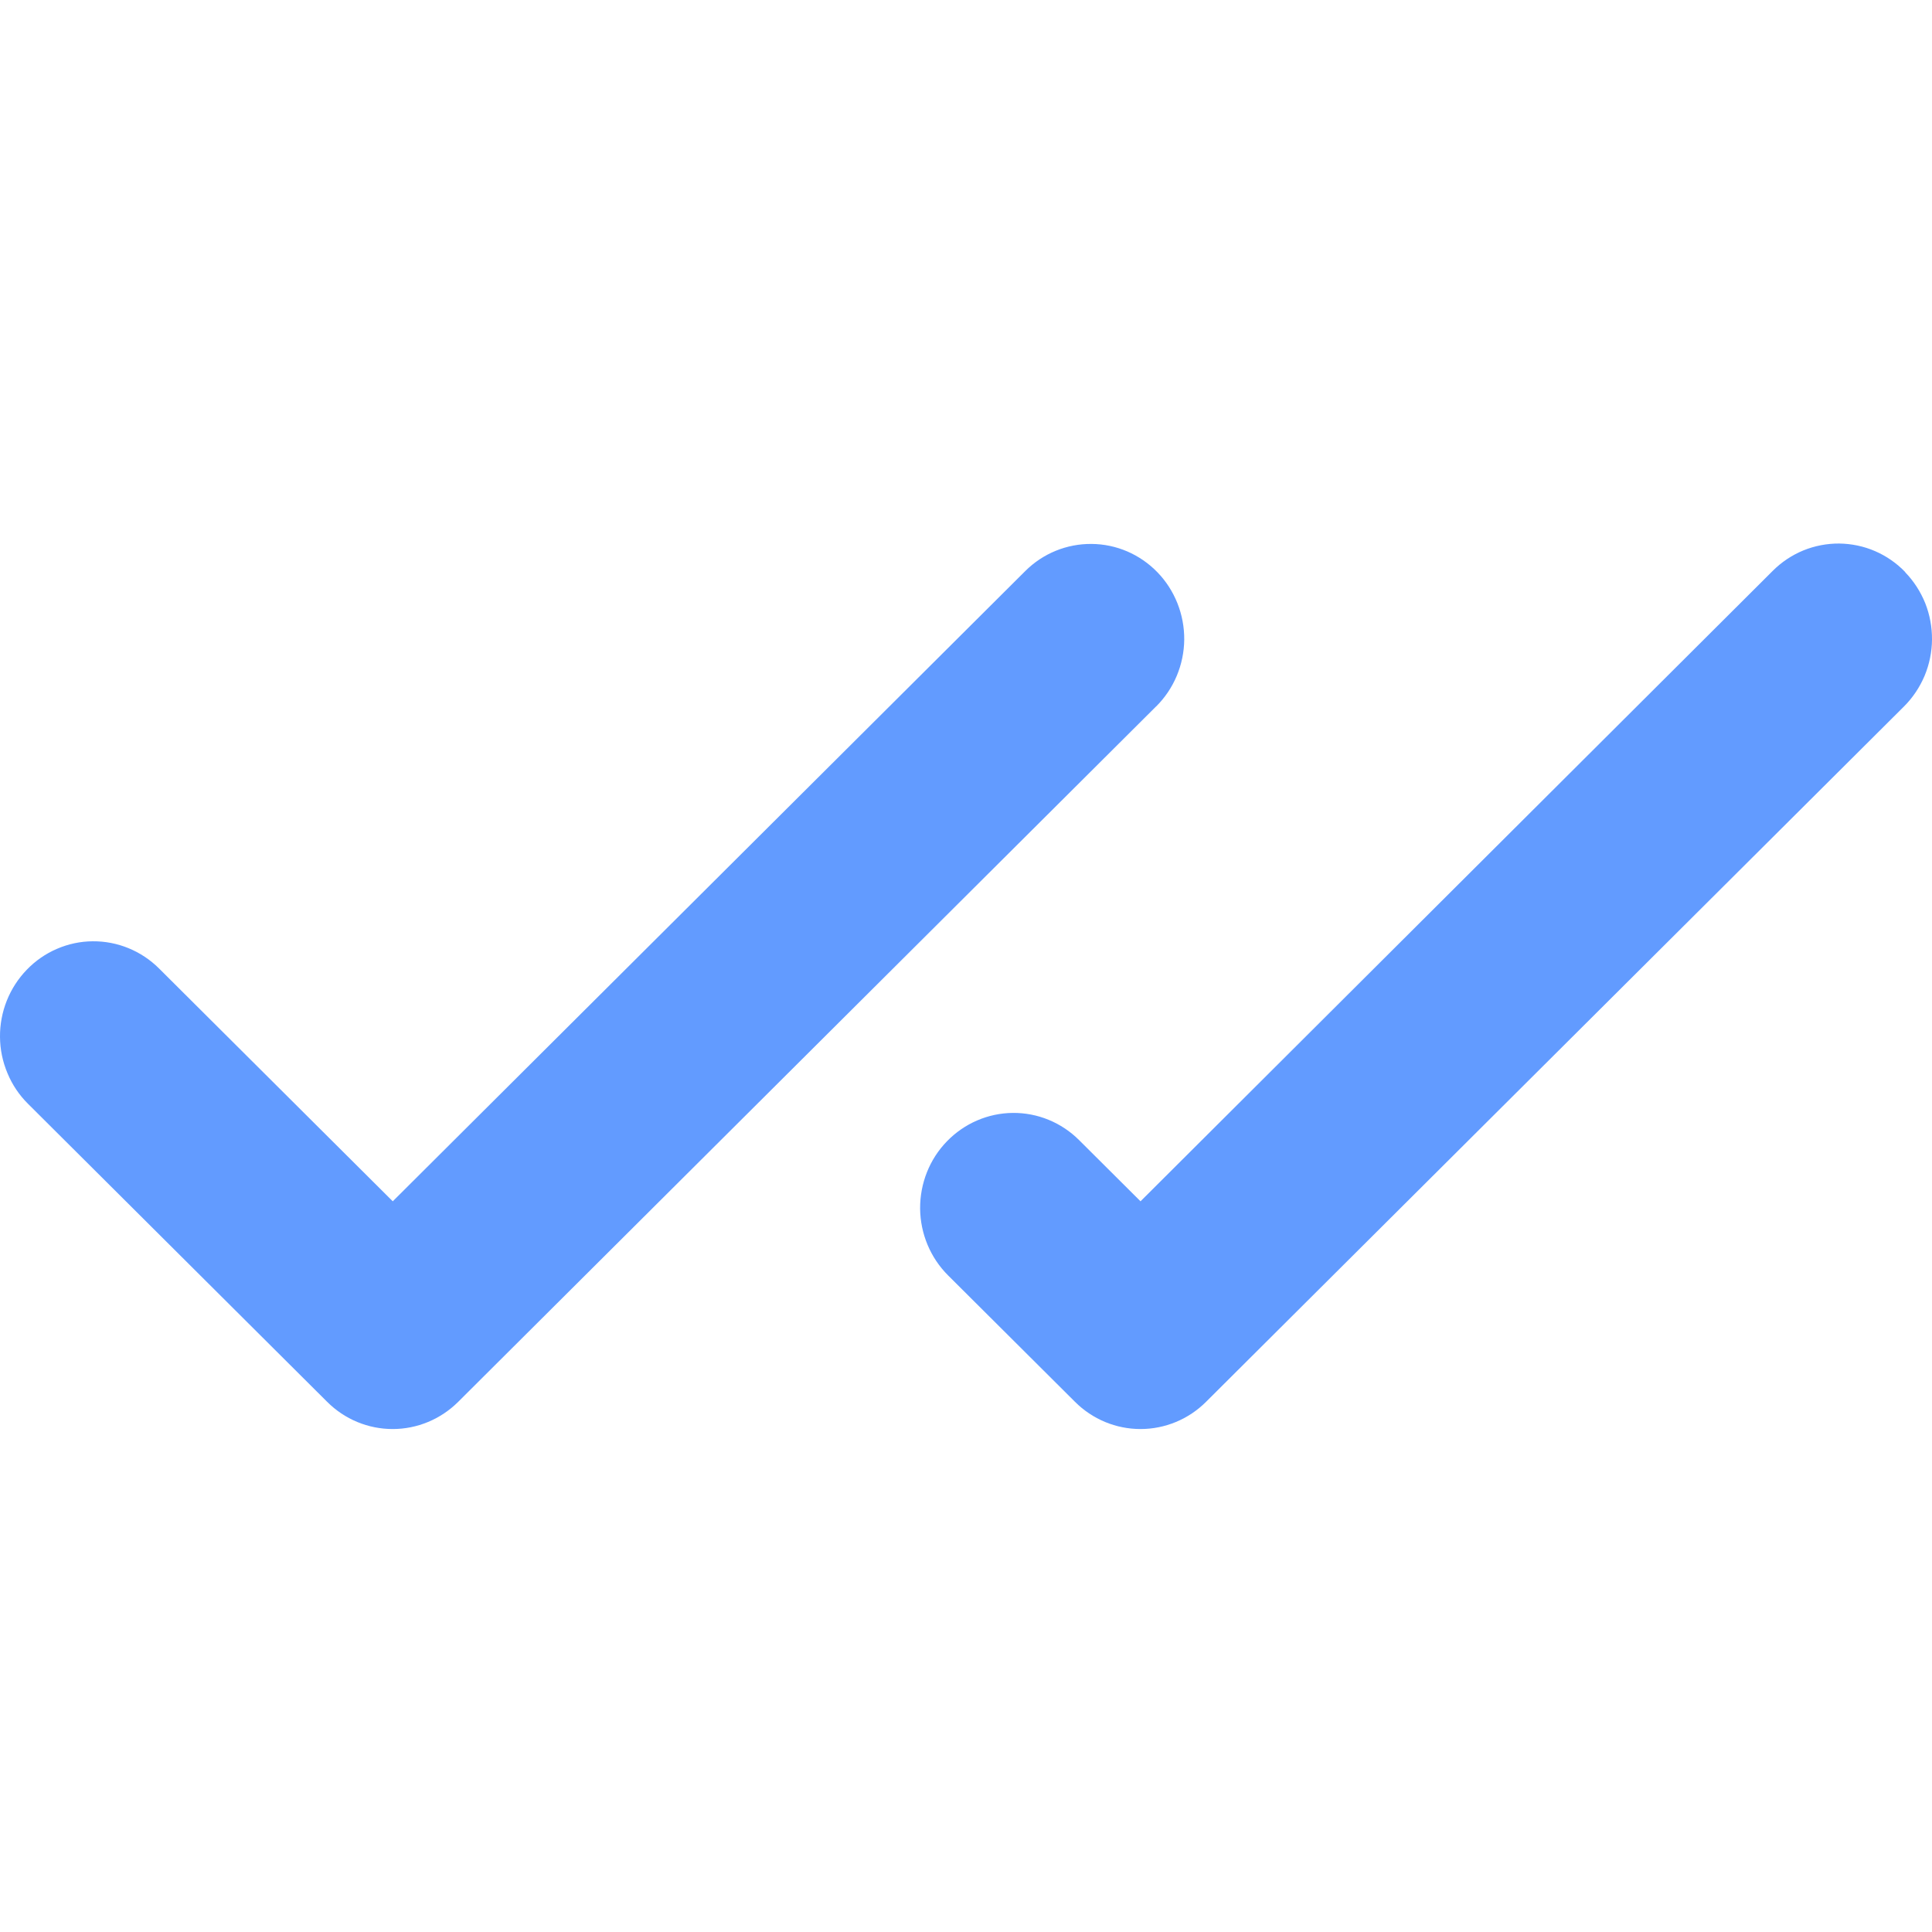 <svg width="24" height="24" viewBox="0 0 24 24" fill="none" xmlns="http://www.w3.org/2000/svg">
<path d="M14.362 8.775L5.692 17.414C5.474 17.631 5.182 17.752 4.878 17.752C4.573 17.752 4.281 17.631 4.064 17.414L0.348 13.712C0.239 13.604 0.152 13.475 0.093 13.332C0.033 13.19 0.001 13.037 4.84887e-05 12.882C-0.003 12.57 0.117 12.269 0.333 12.046C0.44 11.935 0.567 11.847 0.707 11.787C0.848 11.726 0.998 11.694 1.151 11.693C1.459 11.69 1.756 11.812 1.975 12.03L4.879 14.923L12.736 7.094C12.955 6.875 13.252 6.754 13.56 6.757C13.868 6.759 14.162 6.886 14.378 7.109C14.594 7.332 14.713 7.633 14.711 7.945C14.708 8.257 14.583 8.556 14.363 8.775H14.362ZM23.667 7.106C23.56 6.995 23.433 6.907 23.292 6.846C23.151 6.785 23 6.754 22.848 6.752C22.695 6.751 22.543 6.78 22.401 6.838C22.26 6.896 22.131 6.982 22.022 7.091L14.168 14.923L13.405 14.163C13.186 13.944 12.889 13.822 12.581 13.825C12.273 13.828 11.979 13.955 11.763 14.178C11.547 14.4 11.428 14.701 11.43 15.014C11.433 15.326 11.558 15.625 11.778 15.844L13.354 17.414C13.571 17.631 13.863 17.752 14.168 17.752C14.472 17.752 14.765 17.631 14.982 17.414L23.653 8.775C23.761 8.667 23.848 8.537 23.908 8.395C23.967 8.253 23.999 8.1 24 7.945C24.001 7.79 23.973 7.637 23.916 7.493C23.858 7.35 23.774 7.219 23.667 7.109V7.106Z" fill="#629BFF"/>
</svg>
